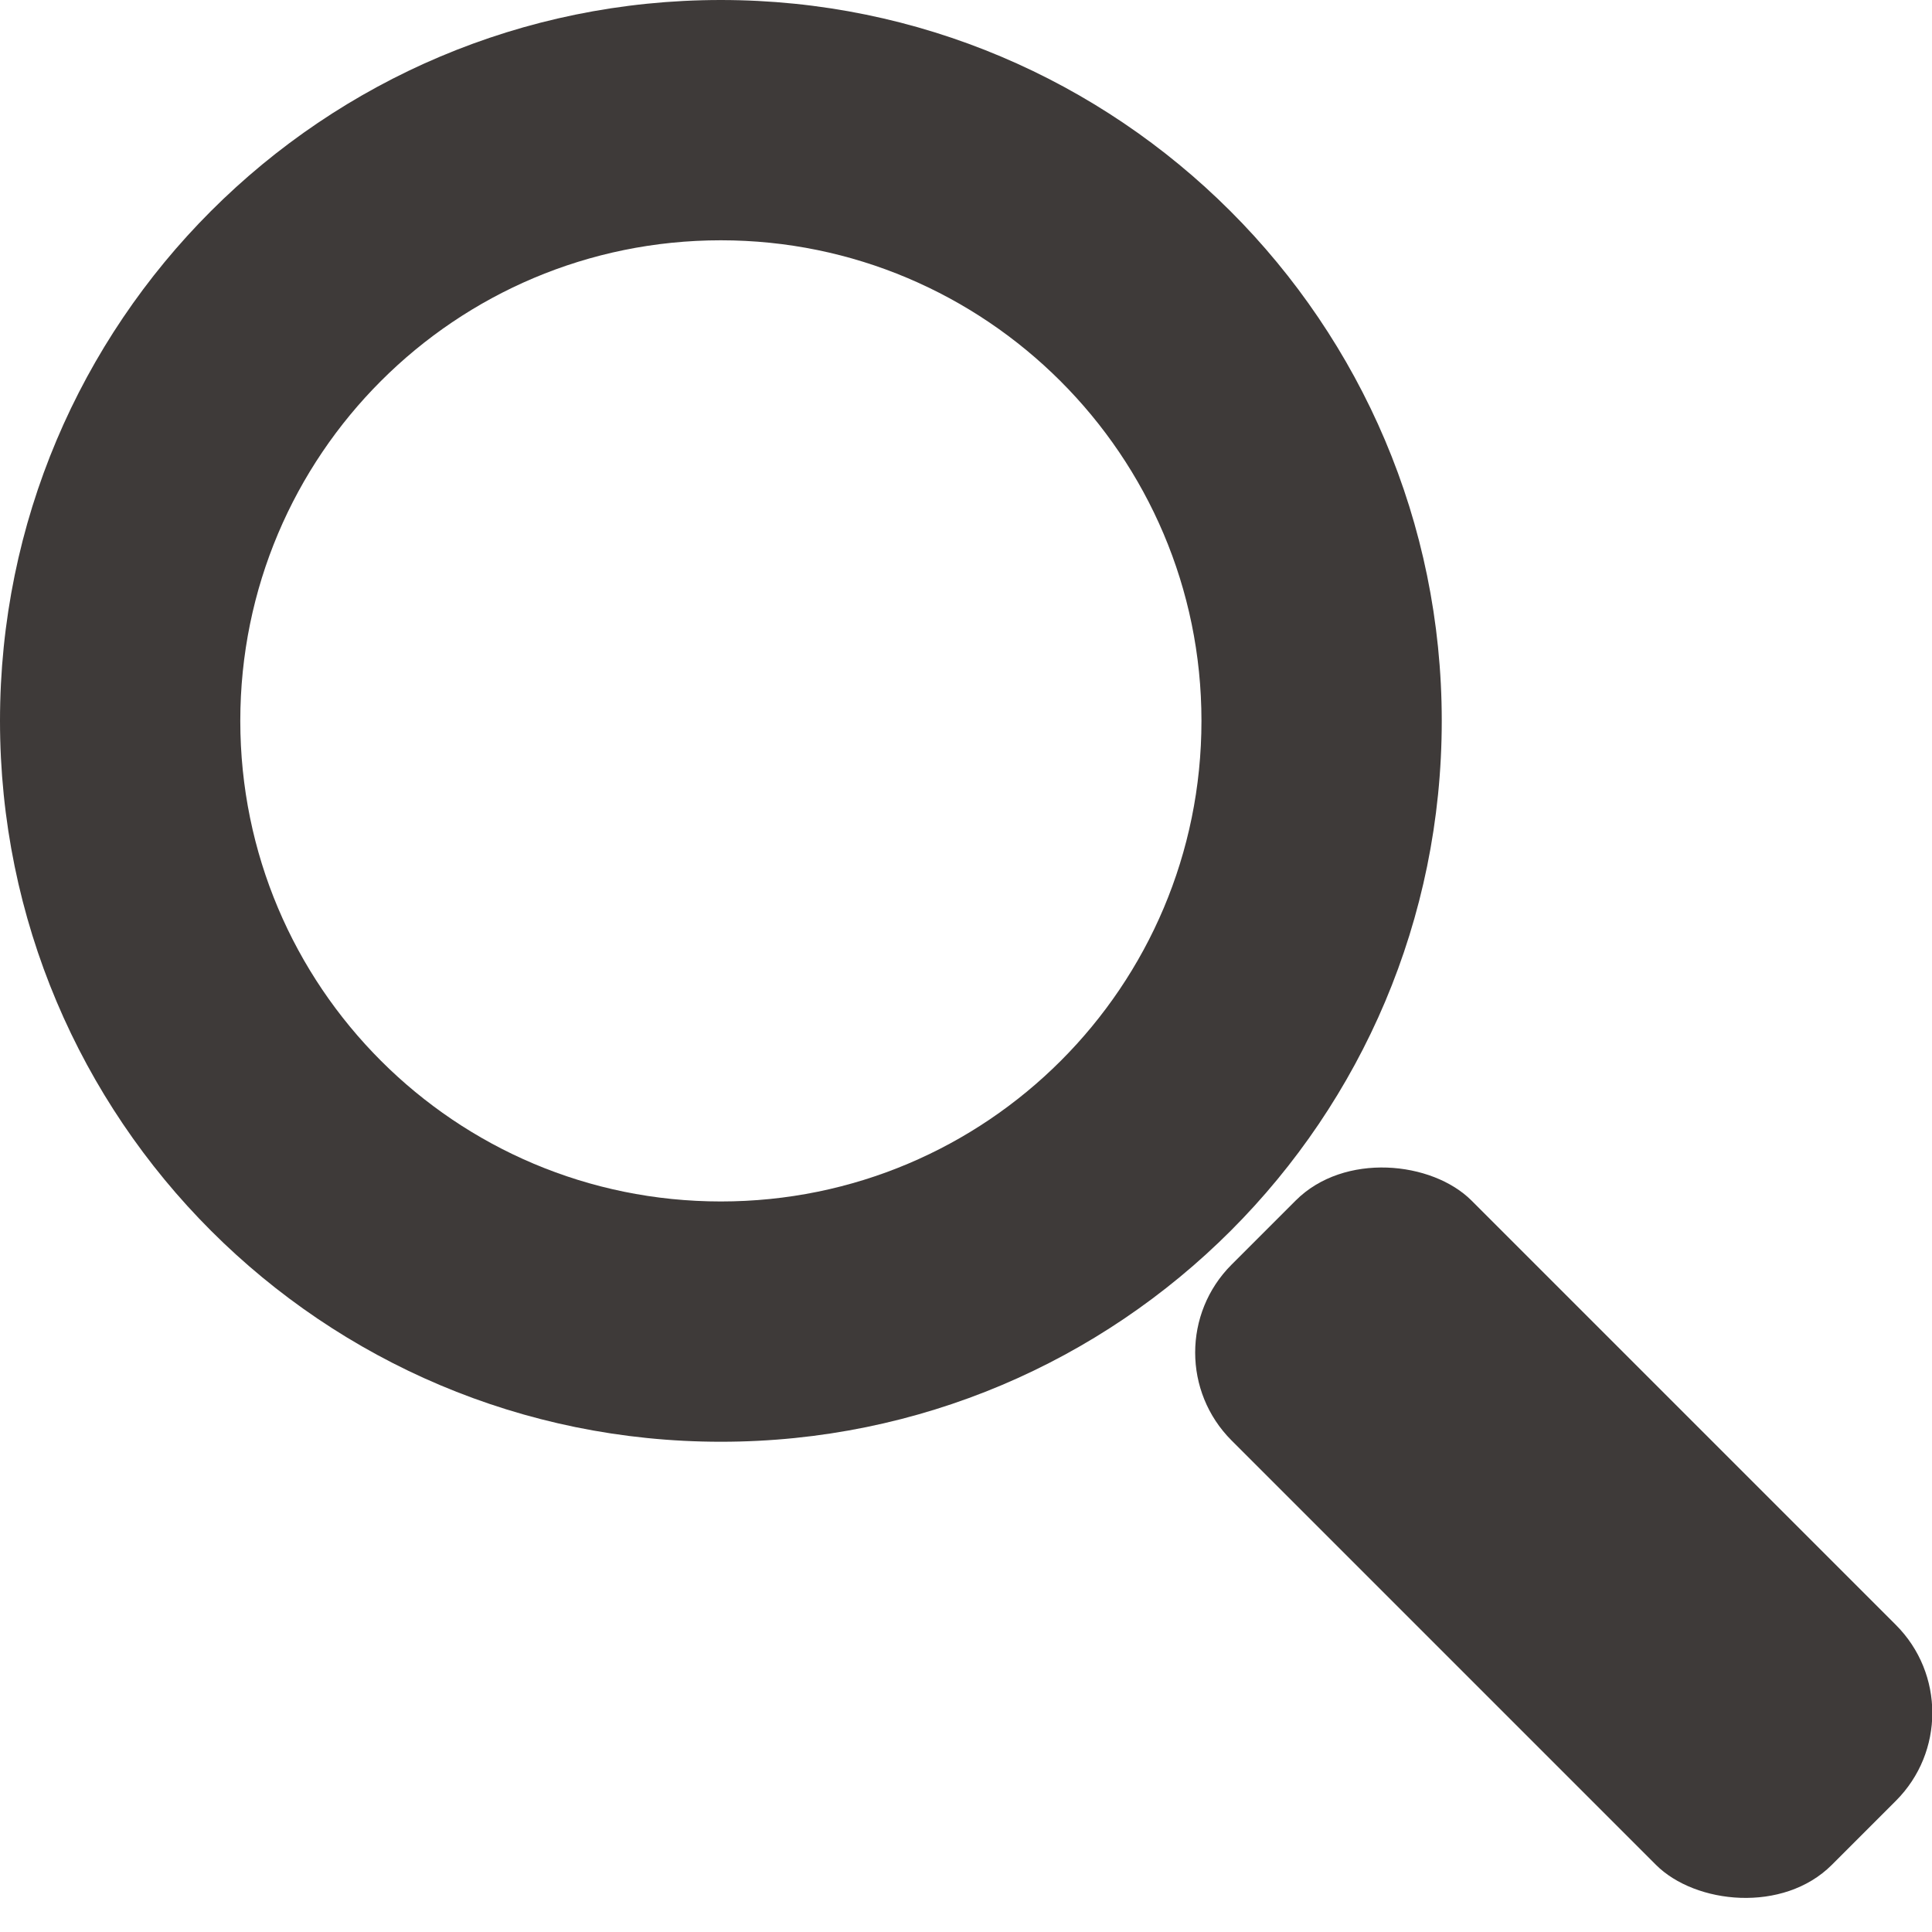 <?xml version="1.0" encoding="UTF-8"?><svg xmlns="http://www.w3.org/2000/svg" viewBox="0 0 16 16"><g id="a"><rect x="-1137" y="-74" width="1500" height="162" style="fill:#fff; stroke-width:0px;"/></g><g id="b"><path d="M5.97,1.99c2.19,0,3.98,1.78,3.98,3.98s-1.78,3.98-3.98,3.98-3.98-1.78-3.98-3.98,1.78-3.98,3.98-3.98M5.97,0C2.67,0,0,2.67,0,5.97s2.67,5.97,5.97,5.97,5.97-2.67,5.97-5.97S9.26,0,5.97,0h0Z" style="fill:#3e3a39; stroke-width:0px;"/><rect x="11.54" y="9.18" width="2.81" height="7.03" rx="1.03" ry="1.03" transform="translate(-5.18 12.87) rotate(-45)" style="fill:#3e3a39; stroke-width:0px;"/></g></svg>